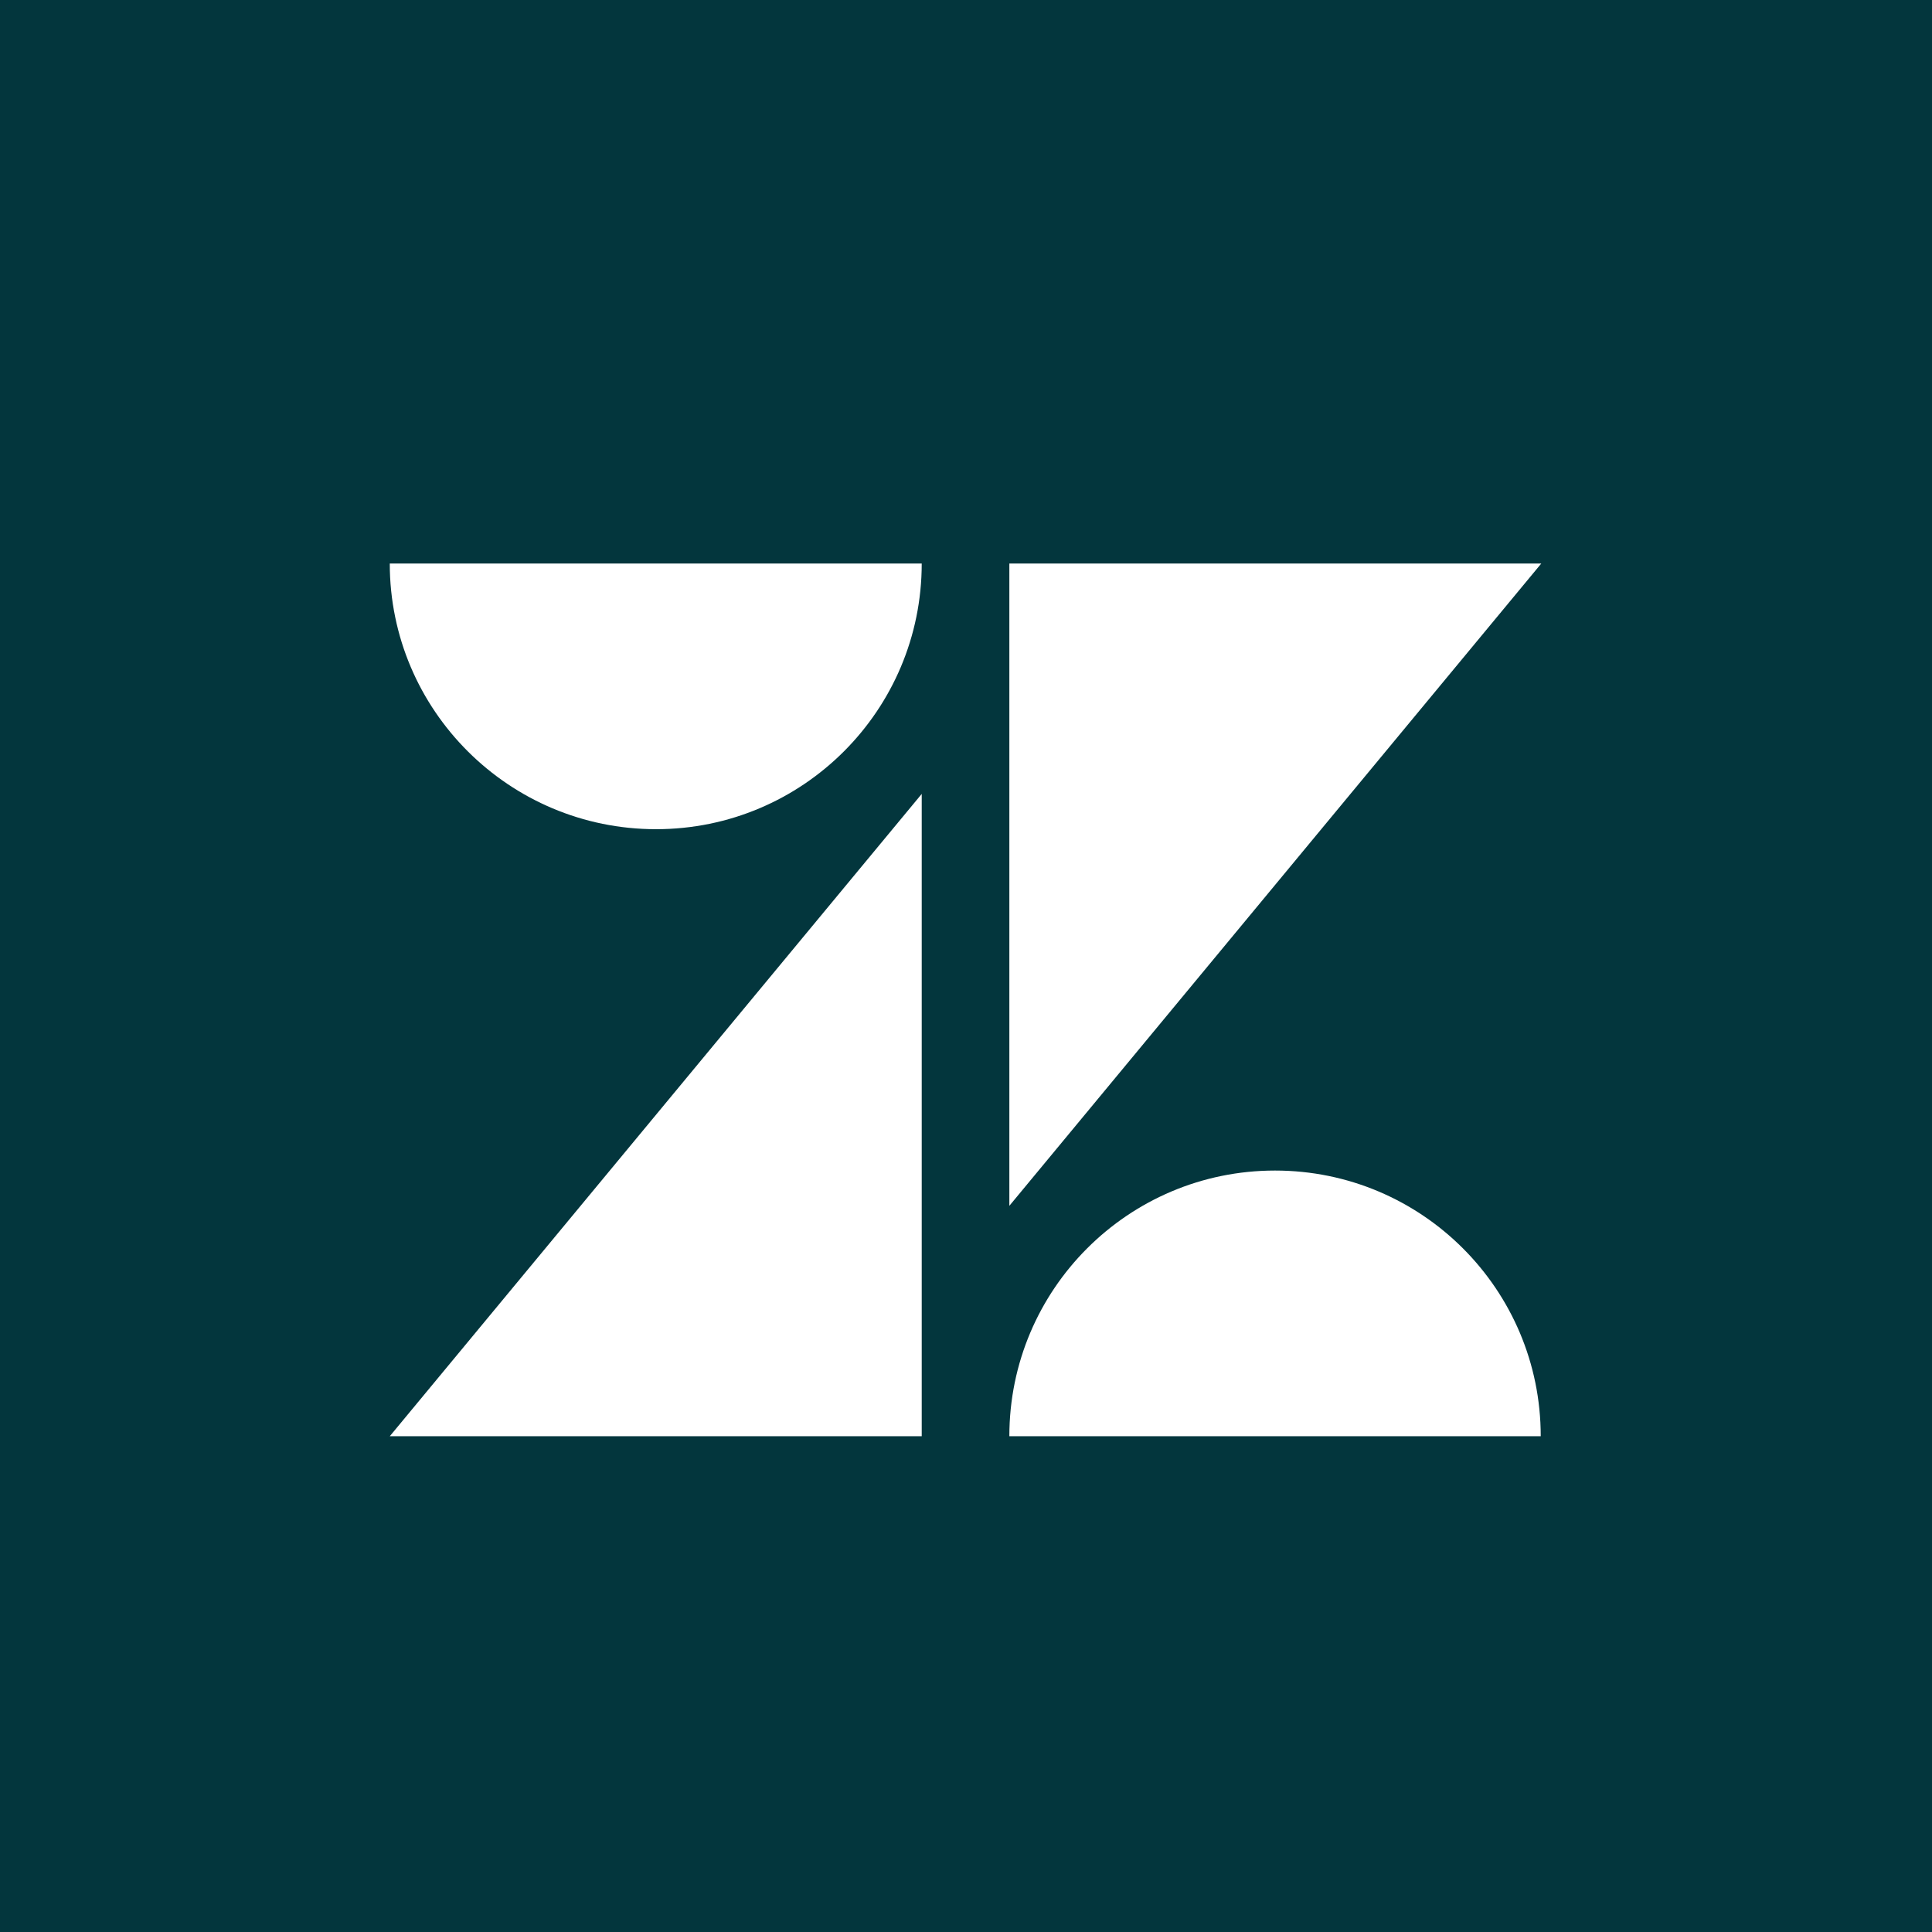 <svg width="144" height="144" viewBox="0 0 144 144" fill="none" xmlns="http://www.w3.org/2000/svg">
<rect width="144" height="144" fill="#03363D"/>
<g clip-path="url(#clip0)">
<path d="M68.7 59.174V107.049H29.051L68.7 59.174ZM68.7 42C68.7 52.941 59.837 61.803 48.897 61.803C37.956 61.803 29.051 52.941 29.051 42H68.7ZM75.231 107.049C75.231 96.109 84.093 87.246 95.034 87.246C105.974 87.246 114.837 96.109 114.837 107.049H75.231ZM75.231 89.875V42H114.879L75.231 89.875ZM97.408 147.97C99.444 148.013 101.437 147.25 102.921 145.85L105.635 148.776C103.854 150.642 101.352 151.999 97.451 151.999C90.793 151.999 86.51 147.589 86.51 141.61C86.383 135.97 90.878 131.348 96.475 131.22H96.815C103.43 131.22 107.162 136.224 106.822 143.221H91.26C91.811 146.147 93.846 148.013 97.408 147.97ZM102.158 139.956C101.734 137.242 100.122 135.249 96.9 135.249C93.889 135.249 91.811 136.945 91.26 139.956H102.158ZM-5 147.758L7.001 135.546H-4.703V131.729H12.556V135.631L0.555 147.843H12.725V151.66H-5V147.758ZM26.21 147.97C28.246 148.013 30.239 147.25 31.68 145.85L34.394 148.776C32.613 150.642 30.111 151.999 26.21 151.999C19.553 151.999 15.27 147.589 15.27 141.61C15.142 135.97 19.637 131.348 25.235 131.22H25.574C32.189 131.22 35.921 136.224 35.582 143.221H20.061C20.613 146.147 22.648 148.013 26.21 147.97ZM30.959 139.956C30.535 137.242 28.924 135.249 25.701 135.249C22.691 135.249 20.613 136.945 20.061 139.956H30.959ZM61.576 141.652C61.576 135.291 66.325 131.305 71.584 131.305C74.128 131.263 76.545 132.365 78.241 134.274V122.527H82.482V151.617H78.241V148.861C76.588 150.854 74.128 152.041 71.541 151.999C66.453 151.999 61.576 147.97 61.576 141.652ZM78.453 141.61C78.368 138.132 75.442 135.376 71.965 135.461C68.488 135.546 65.732 138.472 65.817 141.949C65.901 145.384 68.7 148.098 72.135 148.098C75.782 148.098 78.453 145.214 78.453 141.61ZM109.621 147.377L113.48 145.384C114.498 147.25 116.491 148.352 118.611 148.31C121.028 148.31 122.258 147.08 122.258 145.681C122.258 144.069 119.926 143.73 117.424 143.221C114.031 142.5 110.512 141.398 110.512 137.284C110.512 134.146 113.522 131.22 118.229 131.263C121.961 131.263 124.717 132.747 126.286 135.122L122.724 137.072C121.707 135.588 120.01 134.74 118.229 134.782C115.939 134.782 114.794 135.885 114.794 137.157C114.794 138.599 116.618 138.981 119.501 139.617C122.767 140.337 126.498 141.398 126.498 145.553C126.498 148.31 124.081 151.999 118.399 151.956C114.243 151.999 111.317 150.345 109.621 147.377ZM137.99 142.755L134.64 146.444V151.617H130.4V122.527H134.64V141.567L143.63 131.687H148.803L141.001 140.21L149.015 151.617H144.224L137.99 142.755ZM48.77 131.263C43.724 131.263 39.483 134.528 39.483 139.956V151.617H43.808V140.507C43.808 137.242 45.674 135.291 48.897 135.291C52.12 135.291 53.689 137.242 53.689 140.507V151.617H57.972V139.956C58.014 134.528 53.773 131.263 48.77 131.263Z" fill="white"/>
</g>
<defs>
<clipPath id="clip0">
<rect width="104" height="88" fill="white" transform="translate(20 30)"/>
</clipPath>
</defs>
</svg>
